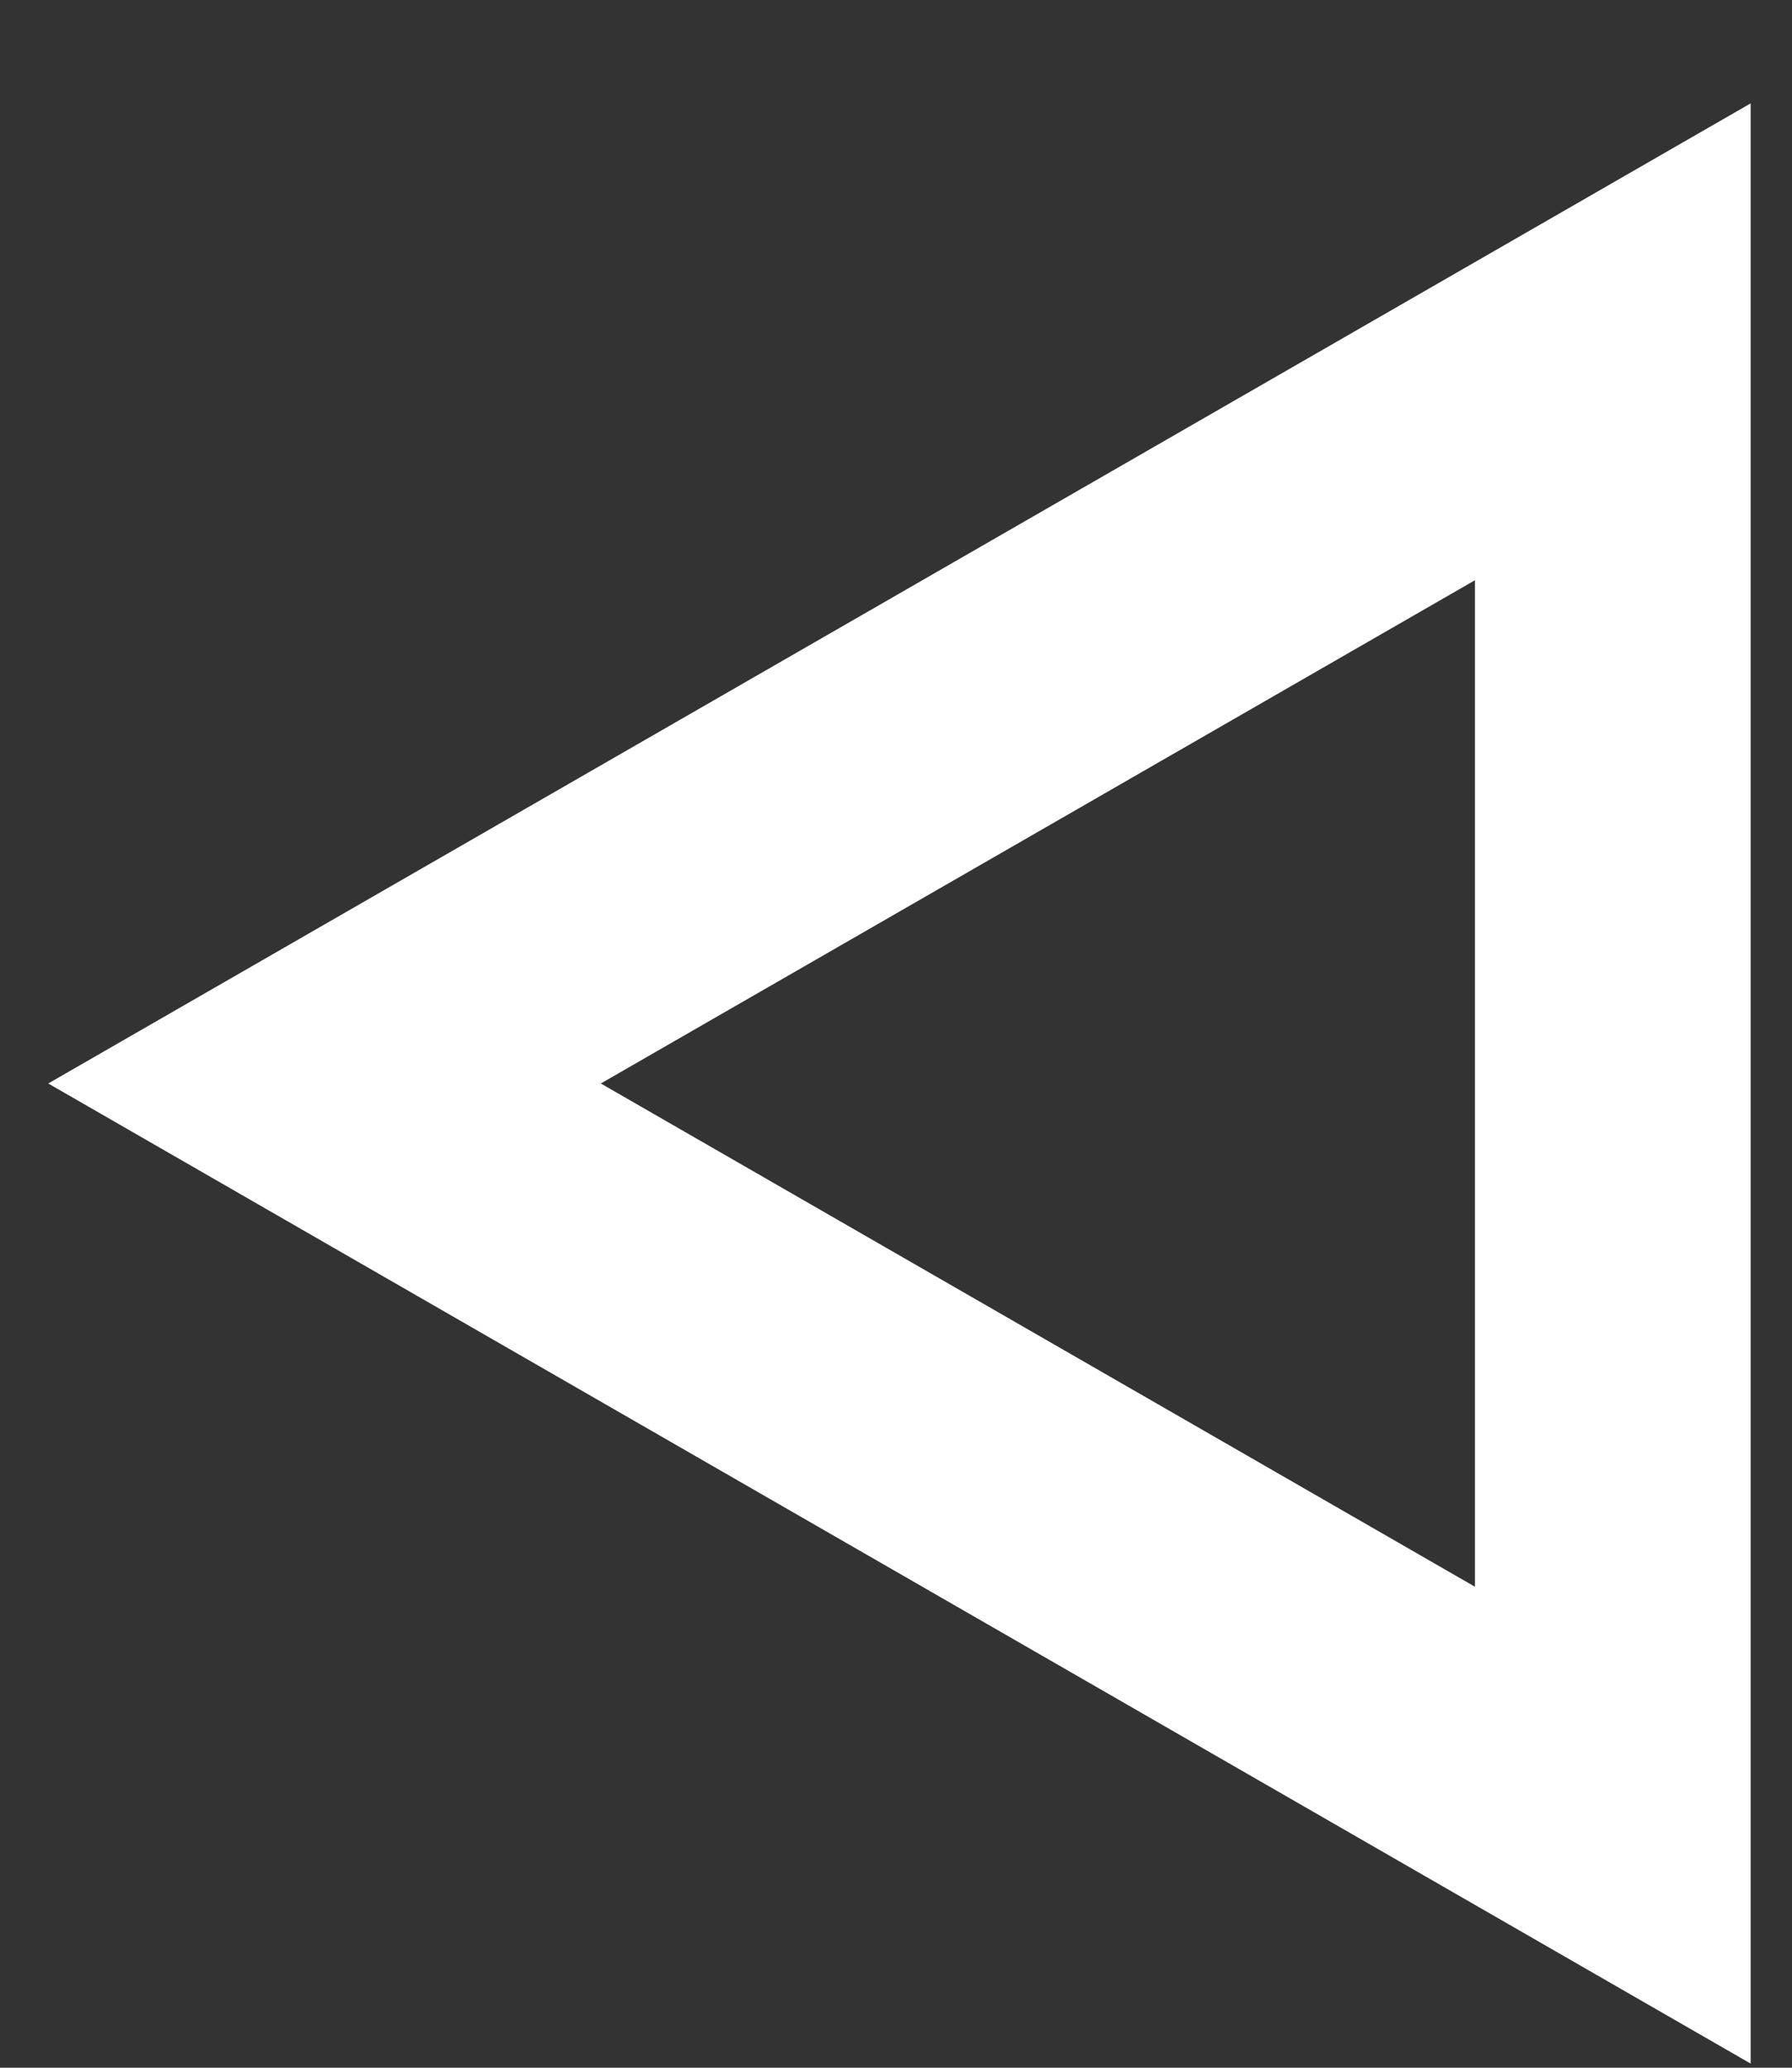 <?xml version="1.0" encoding="UTF-8" standalone="no"?>
<svg
   xmlns:dc="http://purl.org/dc/elements/1.1/"
   xmlns:cc="http://creativecommons.org/ns#"
   xmlns:rdf="http://www.w3.org/1999/02/22-rdf-syntax-ns#"
   xmlns:svg="http://www.w3.org/2000/svg"
   xmlns="http://www.w3.org/2000/svg"
   xmlns:xlink="http://www.w3.org/1999/xlink"
   xmlns:sodipodi="http://sodipodi.sourceforge.net/DTD/sodipodi-0.dtd"
   xmlns:inkscape="http://www.inkscape.org/namespaces/inkscape"
   width="13"
   height="15"
   viewBox="0 0 13 15"
   version="1.1"
   id="svg3743"
   sodipodi:docname="arrow-left-btn.svg"
   inkscape:version="0.92.4 (5da689c313, 2019-01-14)">
  <rect x="0" y="0" width="13" height="15" fill="#333333" stroke="none"/>
  <sodipodi:namedview
     pagecolor="#ffffff"
     bordercolor="#666666"
     borderopacity="1"
     objecttolerance="10"
     gridtolerance="10"
     guidetolerance="10"
     inkscape:pageopacity="0"
     inkscape:pageshadow="2"
     inkscape:window-width="1366"
     inkscape:window-height="705"
     id="namedview3745"
     showgrid="false"
     inkscape:zoom="35.733333"
     inkscape:cx="1.7285448"
     inkscape:cy="7.5"
     inkscape:window-x="-8"
     inkscape:window-y="-8"
     inkscape:window-maximized="1"
     inkscape:current-layer="svg3743" />
  <defs
     id="defs3735">
    <path
       id="w9n9a"
       d="M483.7 699.86l-12.35 7.11v-14.22z" />
    <clipPath
       id="w9n9b">
      <use
         fill="#fff"
         xlink:href="#w9n9a"
         id="use3732" />
    </clipPath>
  </defs>
  <g
     id="g3741"
     transform="matrix(-1,0,0,1,13.05,0)">
    <g
       transform="translate(-471,-692)"
       id="g3739">
      <use
         stroke-miterlimit="50"
         clip-path="url(#w9n9b)"
         xlink:href="#w9n9a"
         id="use3737"
         style="fill:#ffffff;fill-opacity:0;stroke:#ffffff;stroke-width:4;stroke-miterlimit:50"
         x="0"
         y="0"
         width="100%"
         height="100%" />
    </g>
  </g>
</svg>
